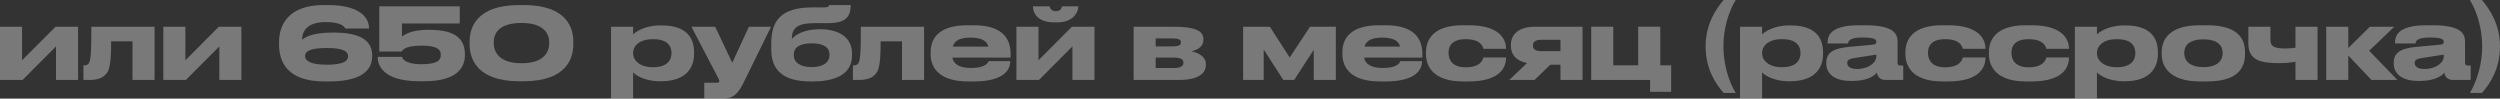 <?xml version="1.0" encoding="UTF-8"?> <svg xmlns="http://www.w3.org/2000/svg" viewBox="0 0 176.848 6.973" fill="none"><rect x="0" y="0" width="176.848" height="6.973" fill="#333333" stroke="none"/><path d="M0 5.656V1.89H1.561V4.263L3.927 1.89H5.523V5.656H3.962V3.283L1.596 5.656H0Z" fill="white" fill-opacity="0.34"></path><path d="M9.373 5.656V2.926H7.861C7.861 3.976 7.819 4.494 7.707 4.865C7.567 5.32 7.161 5.656 6.37 5.656H5.901V4.62H5.985C6.188 4.62 6.314 4.529 6.37 4.228C6.426 3.934 6.461 3.689 6.461 1.89H10.934V5.656H9.373Z" fill="white" fill-opacity="0.34"></path><path d="M11.553 5.656V1.89H13.114V4.263L15.48 1.89H17.076V5.656H15.515V3.283L13.149 5.656H11.553Z" fill="white" fill-opacity="0.34"></path><path d="M23.268 5.761H22.96C20.279 5.761 19.74 4.34 19.74 3.143V2.975C19.74 1.778 20.384 0.357 22.897 0.357H23.177C25.529 0.357 26.103 1.295 26.103 1.988V2.016H24.423C24.388 1.96 24.255 1.561 23.037 1.561C21.532 1.561 21.371 2.422 21.371 2.779V2.807C21.532 2.695 21.966 2.303 23.534 2.303H23.625C25.809 2.303 26.327 3.094 26.327 3.913V3.976C26.327 4.739 25.893 5.761 23.268 5.761ZM21.581 3.955V3.976C21.581 4.221 21.819 4.578 23.107 4.578C24.444 4.578 24.619 4.242 24.619 3.997V3.969C24.619 3.71 24.444 3.395 23.107 3.395C21.812 3.395 21.581 3.689 21.581 3.955Z" fill="white" fill-opacity="0.34"></path><path d="M30.003 5.747H29.674C27.056 5.747 26.72 4.585 26.72 4.074V4.025H28.442C28.463 4.102 28.575 4.543 29.835 4.543C31.032 4.543 31.179 4.193 31.179 3.906V3.864C31.179 3.577 31.032 3.227 29.835 3.227C28.582 3.227 28.435 3.598 28.421 3.647H26.832V0.448H32.523V1.659H28.435V2.59C28.533 2.513 29.016 2.107 30.29 2.107H30.353C32.418 2.107 32.887 2.905 32.887 3.857V3.899C32.887 4.746 32.383 5.747 30.003 5.747Z" fill="white" fill-opacity="0.34"></path><path d="M40.556 2.933V3.143C40.556 4.053 40.136 5.747 37.042 5.747H36.734C33.654 5.747 33.22 4.06 33.22 3.143V2.933C33.22 2.009 33.654 0.357 36.734 0.357H37.042C40.129 0.357 40.556 2.009 40.556 2.933ZM38.848 3.08V2.982C38.848 2.394 38.484 1.624 36.888 1.624C35.264 1.624 34.928 2.394 34.928 2.982V3.066C34.928 3.654 35.299 4.473 36.888 4.473C38.477 4.473 38.848 3.675 38.848 3.08Z" fill="white" fill-opacity="0.34"></path><path d="M44.785 3.745V3.773C44.785 4.242 45.226 4.753 46.178 4.753H46.213C47.221 4.753 47.501 4.228 47.501 3.773V3.745C47.501 3.262 47.221 2.772 46.213 2.772H46.178C45.205 2.772 44.785 3.262 44.785 3.745ZM43.224 1.89H44.785V2.429C44.953 2.282 45.555 1.799 46.696 1.799H46.822C48.53 1.799 49.097 2.653 49.097 3.689V3.822C49.097 4.809 48.509 5.747 46.773 5.747H46.661C45.541 5.747 44.911 5.264 44.785 5.124V6.972H43.224V1.89Z" fill="white" fill-opacity="0.34"></path><path d="M49.819 6.972V5.852H50.701C50.848 5.852 50.883 5.81 50.883 5.733C50.883 5.656 50.82 5.551 50.708 5.334L48.909 1.89H50.589L51.8 4.438L52.976 1.89H54.544L52.57 5.908C52.213 6.615 51.863 6.972 51.184 6.972H49.819Z" fill="white" fill-opacity="0.34"></path><path d="M60.272 3.794V3.941C60.272 5.425 58.767 5.761 57.486 5.761H57.346C55.995 5.761 54.56 5.383 54.56 3.535V3.045C54.56 1.526 55.197 0.525 57.444 0.525H58.291C58.48 0.525 58.564 0.49 58.613 0.441C58.641 0.42 58.655 0.392 58.662 0.357H60.174C60.174 1.232 59.789 1.638 58.543 1.638H57.591C56.436 1.638 56.016 1.981 56.016 2.723V2.758C56.24 2.457 56.912 2.065 58.004 2.065H58.046C58.858 2.065 60.272 2.345 60.272 3.794ZM57.416 4.746C58.263 4.746 58.676 4.375 58.676 3.927V3.85C58.676 3.353 58.256 3.066 57.416 3.066C56.583 3.066 56.156 3.346 56.156 3.85V3.927C56.156 4.396 56.576 4.746 57.416 4.746Z" fill="white" fill-opacity="0.34"></path><path d="M63.807 5.656V2.926H62.295C62.295 3.976 62.253 4.494 62.141 4.865C62.001 5.32 61.595 5.656 60.804 5.656H60.335V4.62H60.419C60.622 4.62 60.748 4.529 60.804 4.228C60.86 3.934 60.895 3.689 60.895 1.89H65.368V5.656H63.807Z" fill="white" fill-opacity="0.34"></path><path d="M68.654 2.66H68.647C67.863 2.66 67.513 2.898 67.394 3.297H69.914C69.809 2.898 69.445 2.66 68.654 2.66ZM71.468 4.326V4.333C71.468 4.844 71.132 5.761 68.885 5.761H68.486C66.477 5.761 65.833 4.823 65.833 3.836V3.682C65.833 2.716 66.407 1.785 68.444 1.785H68.871C71.083 1.785 71.489 2.898 71.489 3.815V4.074H67.366C67.457 4.515 67.835 4.809 68.696 4.809H68.703C69.739 4.809 69.907 4.417 69.928 4.326H71.468Z" fill="white" fill-opacity="0.34"></path><path d="M71.9 5.656V1.89H73.461V4.263L75.827 1.89H77.423V5.656H75.862V3.283L73.496 5.656H71.9ZM74.798 1.582H74.575C73.3 1.582 73.069 0.819 73.069 0.462V0.448H74.259C74.259 0.532 74.329 0.791 74.693 0.791C75.05 0.791 75.12 0.532 75.12 0.448H76.282V0.462C76.282 0.819 75.953 1.582 74.798 1.582Z" fill="white" fill-opacity="0.34"></path><path d="M83.377 5.656H80.192V1.89H82.978C84.588 1.89 85.127 2.198 85.127 2.765V2.835C85.127 3.248 84.805 3.507 84.28 3.626C84.805 3.738 85.302 4.025 85.302 4.522V4.592C85.302 5.18 84.798 5.656 83.377 5.656ZM81.753 3.283H82.901C83.384 3.283 83.538 3.192 83.538 3.003V2.982C83.538 2.807 83.391 2.716 82.894 2.716H81.753V3.283ZM81.753 4.809H83.041C83.489 4.809 83.713 4.69 83.713 4.445V4.41C83.713 4.186 83.489 4.074 83.034 4.074H81.753V4.809Z" fill="white" fill-opacity="0.34"></path><path d="M90.78 5.656L89.393 3.5V5.656H87.937V1.89H89.828L91.234 4.067L92.669 1.89H94.497V5.656H92.935V3.521L91.549 5.656H90.78Z" fill="white" fill-opacity="0.34"></path><path d="M97.782 2.66H97.775C96.991 2.66 96.641 2.898 96.522 3.297H99.042C98.937 2.898 98.573 2.66 97.782 2.66ZM100.596 4.326V4.333C100.596 4.844 100.26 5.761 98.013 5.761H97.614C95.605 5.761 94.961 4.823 94.961 3.836V3.682C94.961 2.716 95.535 1.785 97.572 1.785H97.999C100.211 1.785 100.617 2.898 100.617 3.815V4.074H96.494C96.585 4.515 96.963 4.809 97.824 4.809H97.831C98.867 4.809 99.035 4.417 99.056 4.326H100.596Z" fill="white" fill-opacity="0.34"></path><path d="M103.884 5.761H103.499C101.35 5.761 100.874 4.662 100.874 3.822V3.682C100.874 2.842 101.343 1.785 103.492 1.785H103.891C106.243 1.785 106.537 2.926 106.537 3.43V3.451H104.934C104.899 3.304 104.759 2.772 103.688 2.772H103.667C102.757 2.772 102.47 3.227 102.47 3.703V3.752C102.47 4.256 102.764 4.76 103.667 4.76H103.688C104.745 4.76 104.899 4.214 104.934 4.067H106.537V4.081C106.537 4.606 106.292 5.761 103.884 5.761Z" fill="white" fill-opacity="0.34"></path><path d="M110.386 4.578H109.665L108.551 5.656H106.767L108.019 4.459C107.285 4.312 106.879 3.892 106.879 3.255V3.185C106.879 2.366 107.509 1.89 108.6 1.89H111.947V5.656H110.386V4.578ZM110.386 2.814H109.021C108.544 2.814 108.44 3.031 108.44 3.206V3.234C108.44 3.416 108.544 3.619 109.028 3.619H110.386V2.814Z" fill="white" fill-opacity="0.34"></path><path d="M118.217 4.62V6.496H116.725V5.656H112.561V1.89H114.121V4.62H115.885V1.89H117.447V4.62H118.217Z" fill="white" fill-opacity="0.34"></path><path d="M120.653 3.283C120.653 1.764 121.339 0.679 121.927 0H122.781C122.277 0.833 121.913 2.016 121.913 3.283C121.913 4.55 122.284 5.74 122.781 6.573H121.927C121.304 5.873 120.653 4.809 120.653 3.283Z" fill="white" fill-opacity="0.34"></path><path d="M124.649 3.745V3.773C124.649 4.242 125.09 4.753 126.042 4.753H126.077C127.085 4.753 127.365 4.228 127.365 3.773V3.745C127.365 3.262 127.085 2.772 126.077 2.772H126.042C125.069 2.772 124.649 3.262 124.649 3.745ZM123.088 1.89H124.649V2.429C124.817 2.282 125.419 1.799 126.56 1.799H126.686C128.394 1.799 128.961 2.653 128.961 3.689V3.822C128.961 4.809 128.373 5.747 126.637 5.747H126.526C125.405 5.747 124.775 5.264 124.649 5.124V6.972H123.088V1.89Z" fill="white" fill-opacity="0.34"></path><path d="M132.73 3.983V3.864L131.239 4.095C130.84 4.158 130.672 4.228 130.672 4.445V4.452C130.672 4.655 130.826 4.879 131.358 4.879C132.191 4.879 132.73 4.431 132.73 3.983ZM132.772 5.138C132.611 5.341 132.135 5.726 131.029 5.726H130.938C129.671 5.726 129.188 5.138 129.188 4.494V4.445C129.188 3.752 129.643 3.423 130.77 3.318L132.492 3.157C132.667 3.136 132.73 3.08 132.73 2.961C132.73 2.821 132.667 2.653 131.75 2.653H131.715C130.784 2.653 130.749 2.947 130.728 3.073H129.279V3.059C129.279 2.562 129.426 1.785 131.526 1.785H131.911C134.095 1.785 134.235 2.457 134.235 3.003V4.445C134.235 4.557 134.27 4.634 134.431 4.634H134.634V5.656H133.367C133.066 5.656 132.828 5.495 132.772 5.138Z" fill="white" fill-opacity="0.34"></path><path d="M137.797 5.761H137.412C135.263 5.761 134.787 4.662 134.787 3.822V3.682C134.787 2.842 135.256 1.785 137.405 1.785H137.804C140.157 1.785 140.451 2.926 140.451 3.43V3.451H138.847C138.812 3.304 138.672 2.772 137.601 2.772H137.58C136.671 2.772 136.384 3.227 136.384 3.703V3.752C136.384 4.256 136.678 4.76 137.58 4.76H137.601C138.658 4.76 138.812 4.214 138.847 4.067H140.451V4.081C140.451 4.606 140.205 5.761 137.797 5.761Z" fill="white" fill-opacity="0.34"></path><path d="M143.704 5.761H143.319C141.17 5.761 140.694 4.662 140.694 3.822V3.682C140.694 2.842 141.163 1.785 143.312 1.785H143.711C146.063 1.785 146.357 2.926 146.357 3.43V3.451H144.754C144.719 3.304 144.579 2.772 143.508 2.772H143.487C142.577 2.772 142.29 3.227 142.29 3.703V3.752C142.29 4.256 142.584 4.76 143.487 4.76H143.508C144.565 4.76 144.719 4.214 144.754 4.067H146.357V4.081C146.357 4.606 146.112 5.761 143.704 5.761Z" fill="white" fill-opacity="0.34"></path><path d="M148.336 3.745V3.773C148.336 4.242 148.777 4.753 149.729 4.753H149.764C150.772 4.753 151.052 4.228 151.052 3.773V3.745C151.052 3.262 150.772 2.772 149.764 2.772H149.729C148.756 2.772 148.336 3.262 148.336 3.745ZM146.775 1.89H148.336V2.429C148.504 2.282 149.106 1.799 150.247 1.799H150.373C152.081 1.799 152.648 2.653 152.648 3.689V3.822C152.648 4.809 152.06 5.747 150.324 5.747H150.212C149.092 5.747 148.462 5.264 148.336 5.124V6.972H146.775V1.89Z" fill="white" fill-opacity="0.34"></path><path d="M156.115 5.761H155.625C153.441 5.761 152.916 4.683 152.916 3.815V3.689C152.916 2.821 153.434 1.785 155.618 1.785H156.115C158.411 1.785 158.81 2.835 158.81 3.689V3.815C158.81 4.683 158.439 5.761 156.115 5.761ZM155.87 4.746C156.934 4.746 157.228 4.214 157.228 3.773V3.738C157.228 3.269 156.927 2.786 155.877 2.786H155.87C154.806 2.786 154.512 3.262 154.512 3.738V3.773C154.512 4.214 154.806 4.746 155.87 4.746Z" fill="white" fill-opacity="0.34"></path><path d="M162.379 1.89H163.941V5.656H162.379V4.368C162.246 4.396 161.805 4.466 161.253 4.466C159.902 4.466 159.047 4.27 159.047 3.073V1.89H160.608V2.821C160.608 3.304 160.909 3.43 161.686 3.43C161.945 3.43 162.246 3.395 162.379 3.374V1.89Z" fill="white" fill-opacity="0.34"></path><path d="M167.754 5.656L166.116 3.927V5.656H164.555V1.89H166.116V3.395L167.642 1.89H169.371L167.593 3.591L169.588 5.656H167.754Z" fill="white" fill-opacity="0.34"></path><path d="M172.87 3.983V3.864L171.379 4.095C170.98 4.158 170.812 4.228 170.812 4.445V4.452C170.812 4.655 170.966 4.879 171.499 4.879C172.331 4.879 172.87 4.431 172.87 3.983ZM172.912 5.138C172.751 5.341 172.275 5.726 171.169 5.726H171.078C169.811 5.726 169.328 5.138 169.328 4.494V4.445C169.328 3.752 169.783 3.423 170.911 3.318L172.633 3.157C172.807 3.136 172.87 3.08 172.87 2.961C172.87 2.821 172.807 2.653 171.89 2.653H171.855C170.925 2.653 170.889 2.947 170.868 3.073H169.419V3.059C169.419 2.562 169.566 1.785 171.666 1.785H172.051C174.235 1.785 174.376 2.457 174.376 3.003V4.445C174.376 4.557 174.411 4.634 174.571 4.634H174.774V5.656H173.508C173.207 5.656 172.968 5.495 172.912 5.138Z" fill="white" fill-opacity="0.34"></path><path d="M175.573 6.573H174.719C175.216 5.74 175.587 4.55 175.587 3.283C175.587 2.016 175.223 0.833 174.719 0H175.573C176.154 0.693 176.847 1.757 176.847 3.283C176.847 4.809 176.196 5.873 175.573 6.573Z" fill="white" fill-opacity="0.34"></path></svg> 
